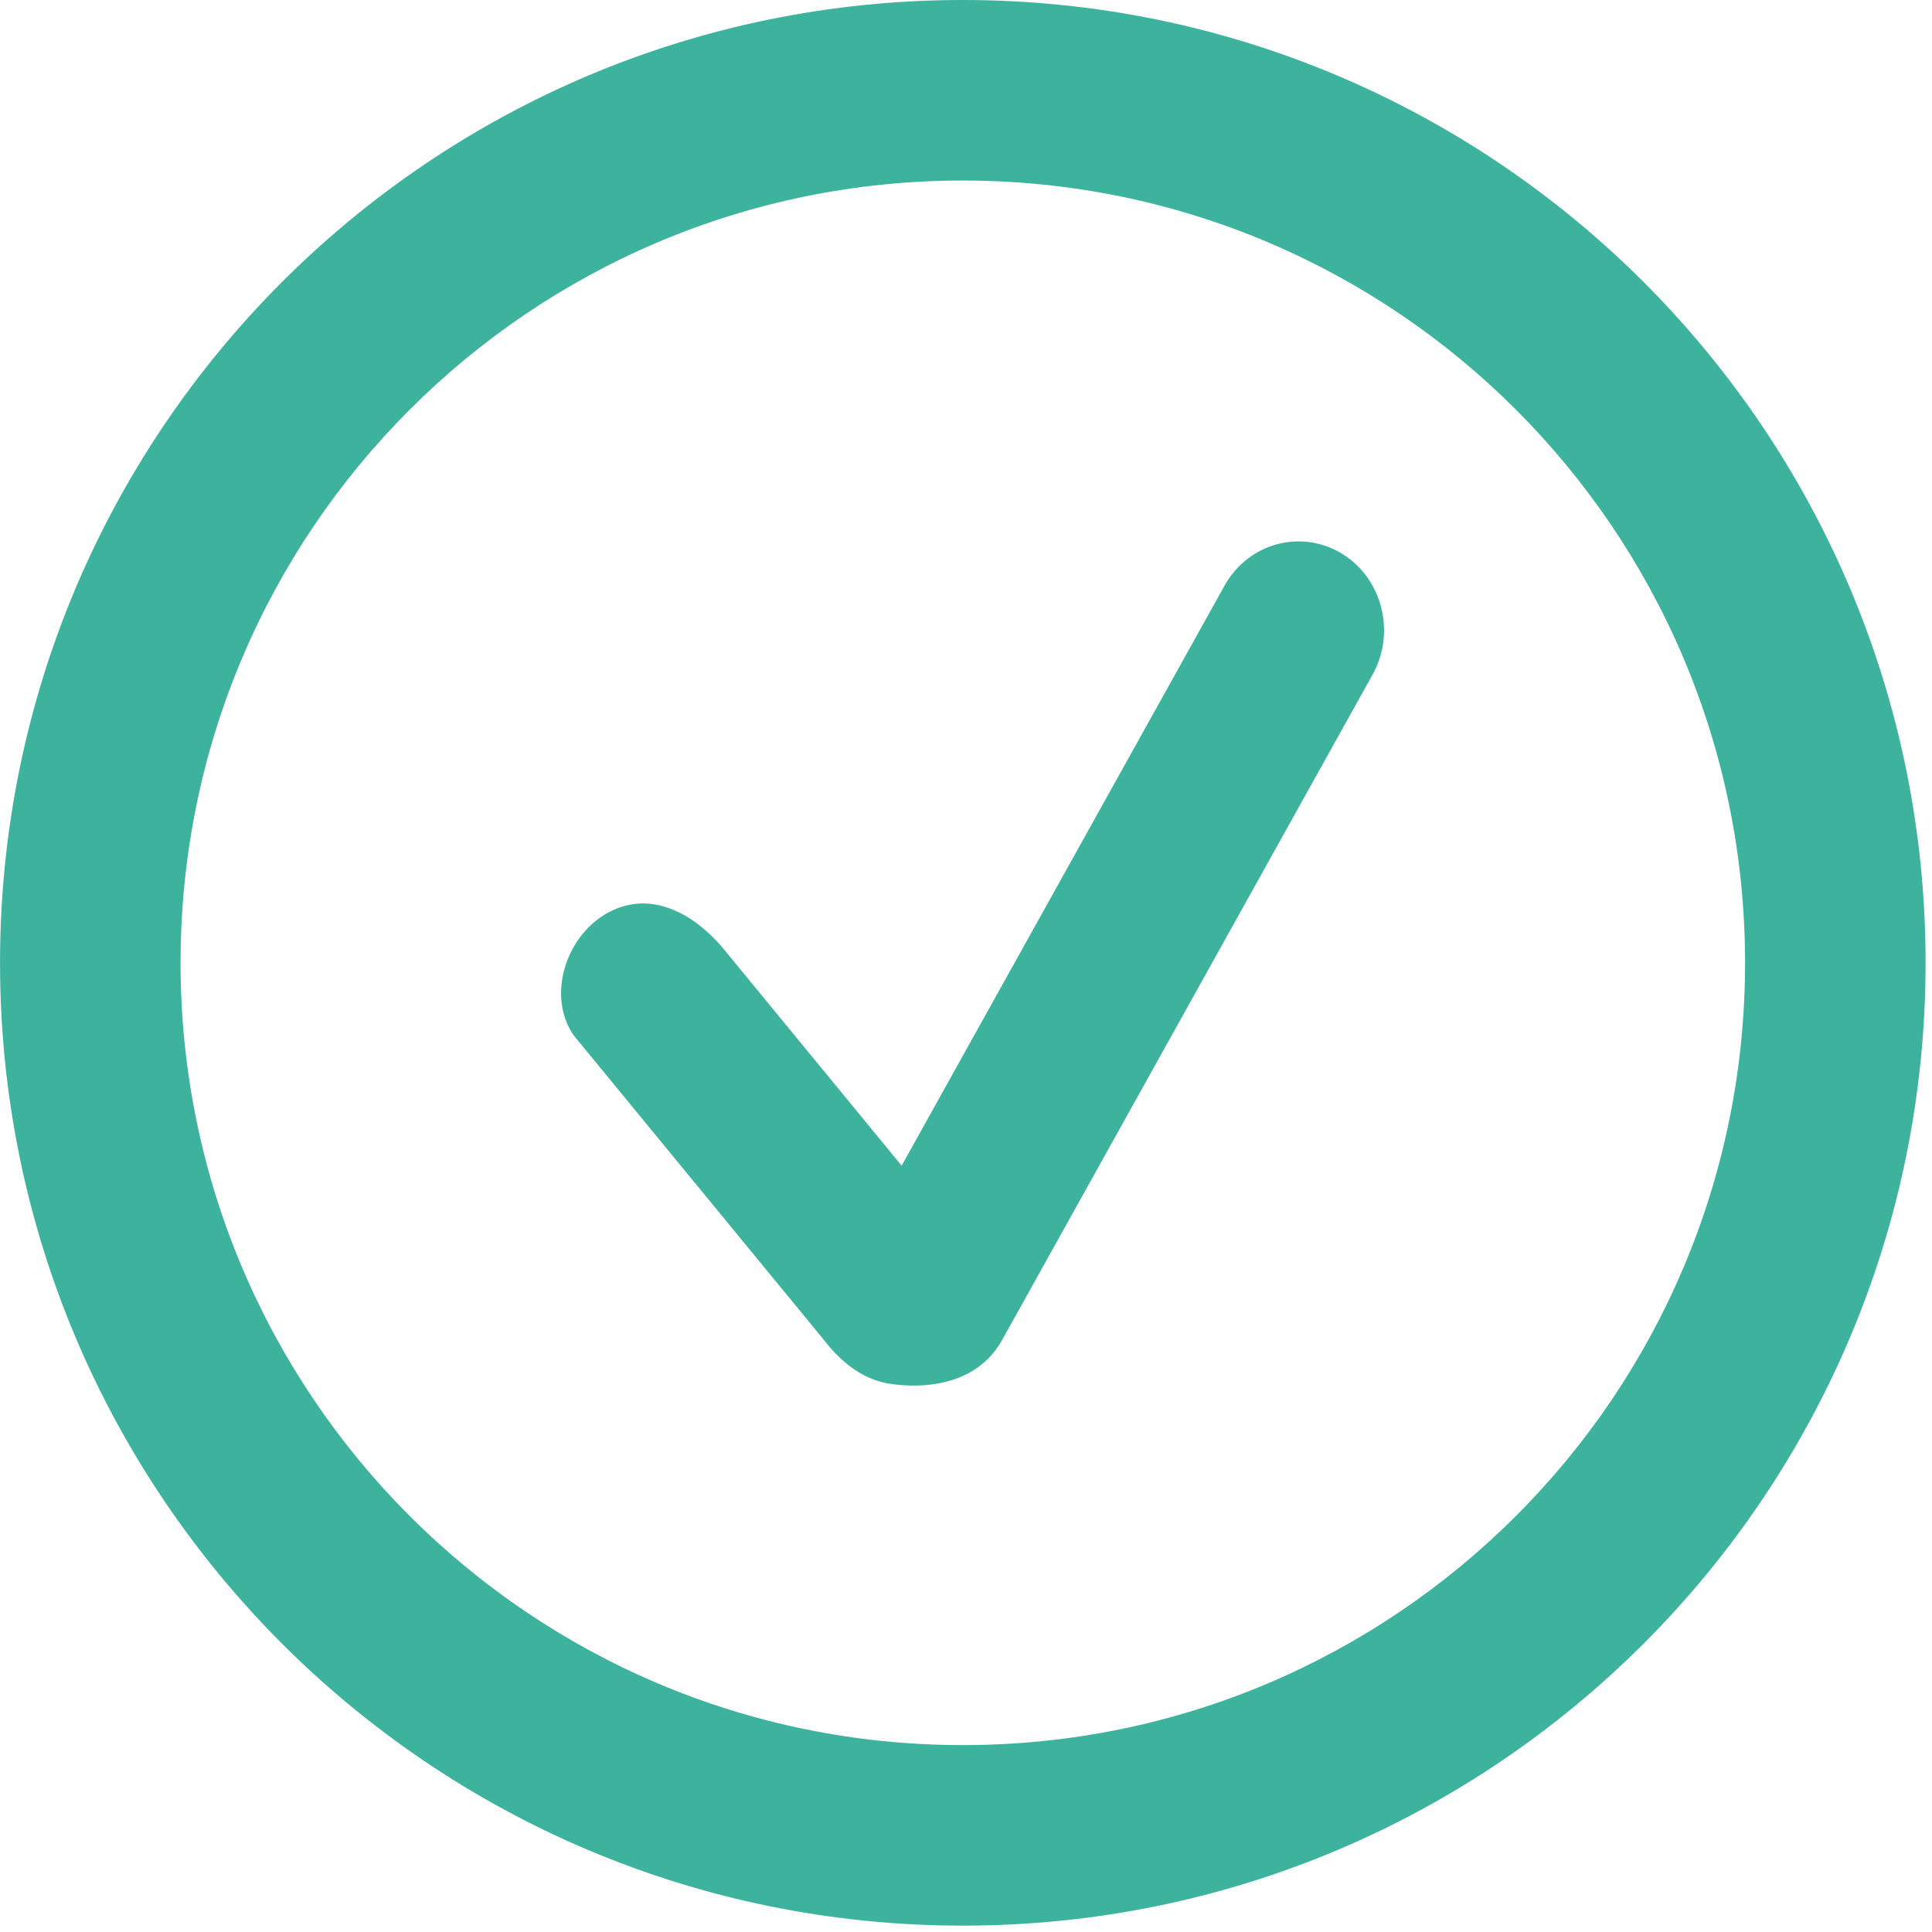 <svg width="100%" height="100%" viewBox="0 0 287 287" version="1.1" xmlns="http://www.w3.org/2000/svg" xml:space="preserve" fill-rule="evenodd" clip-rule="evenodd" stroke-linejoin="round" stroke-miterlimit="1.414"><path d="M143.031 0C64.027 0 .004 64.04.004 143.027c0 78.996 64.031 143.027 143.027 143.027 78.987 0 143.018-64.031 143.018-143.027C286.049 64.049 222.018 0 143.031 0zm0 259.236c-64.183 0-116.209-52.026-116.209-116.209 0-64.183 52.035-116.209 116.209-116.209s116.2 52.026 116.2 116.209c0 64.183-52.025 116.209-116.2 116.209zm56.21-177.049c-6.079-3.629-13.847-1.475-17.342 4.827l-47.959 86.147-26.71-32.512c-4.836-5.569-11.263-8.456-17.333-4.827-6.079 3.638-8.591 12.39-4.657 18.004l37.169 45.241c2.78 3.611 5.953 5.775 9.27 6.392l.027.054.34.018c.751.116 11.979 2.19 16.815-6.463l55.048-98.876c3.493-6.313 1.411-14.367-4.668-18.005z" fill="#3db39e" fill-rule="nonzero"/></svg>